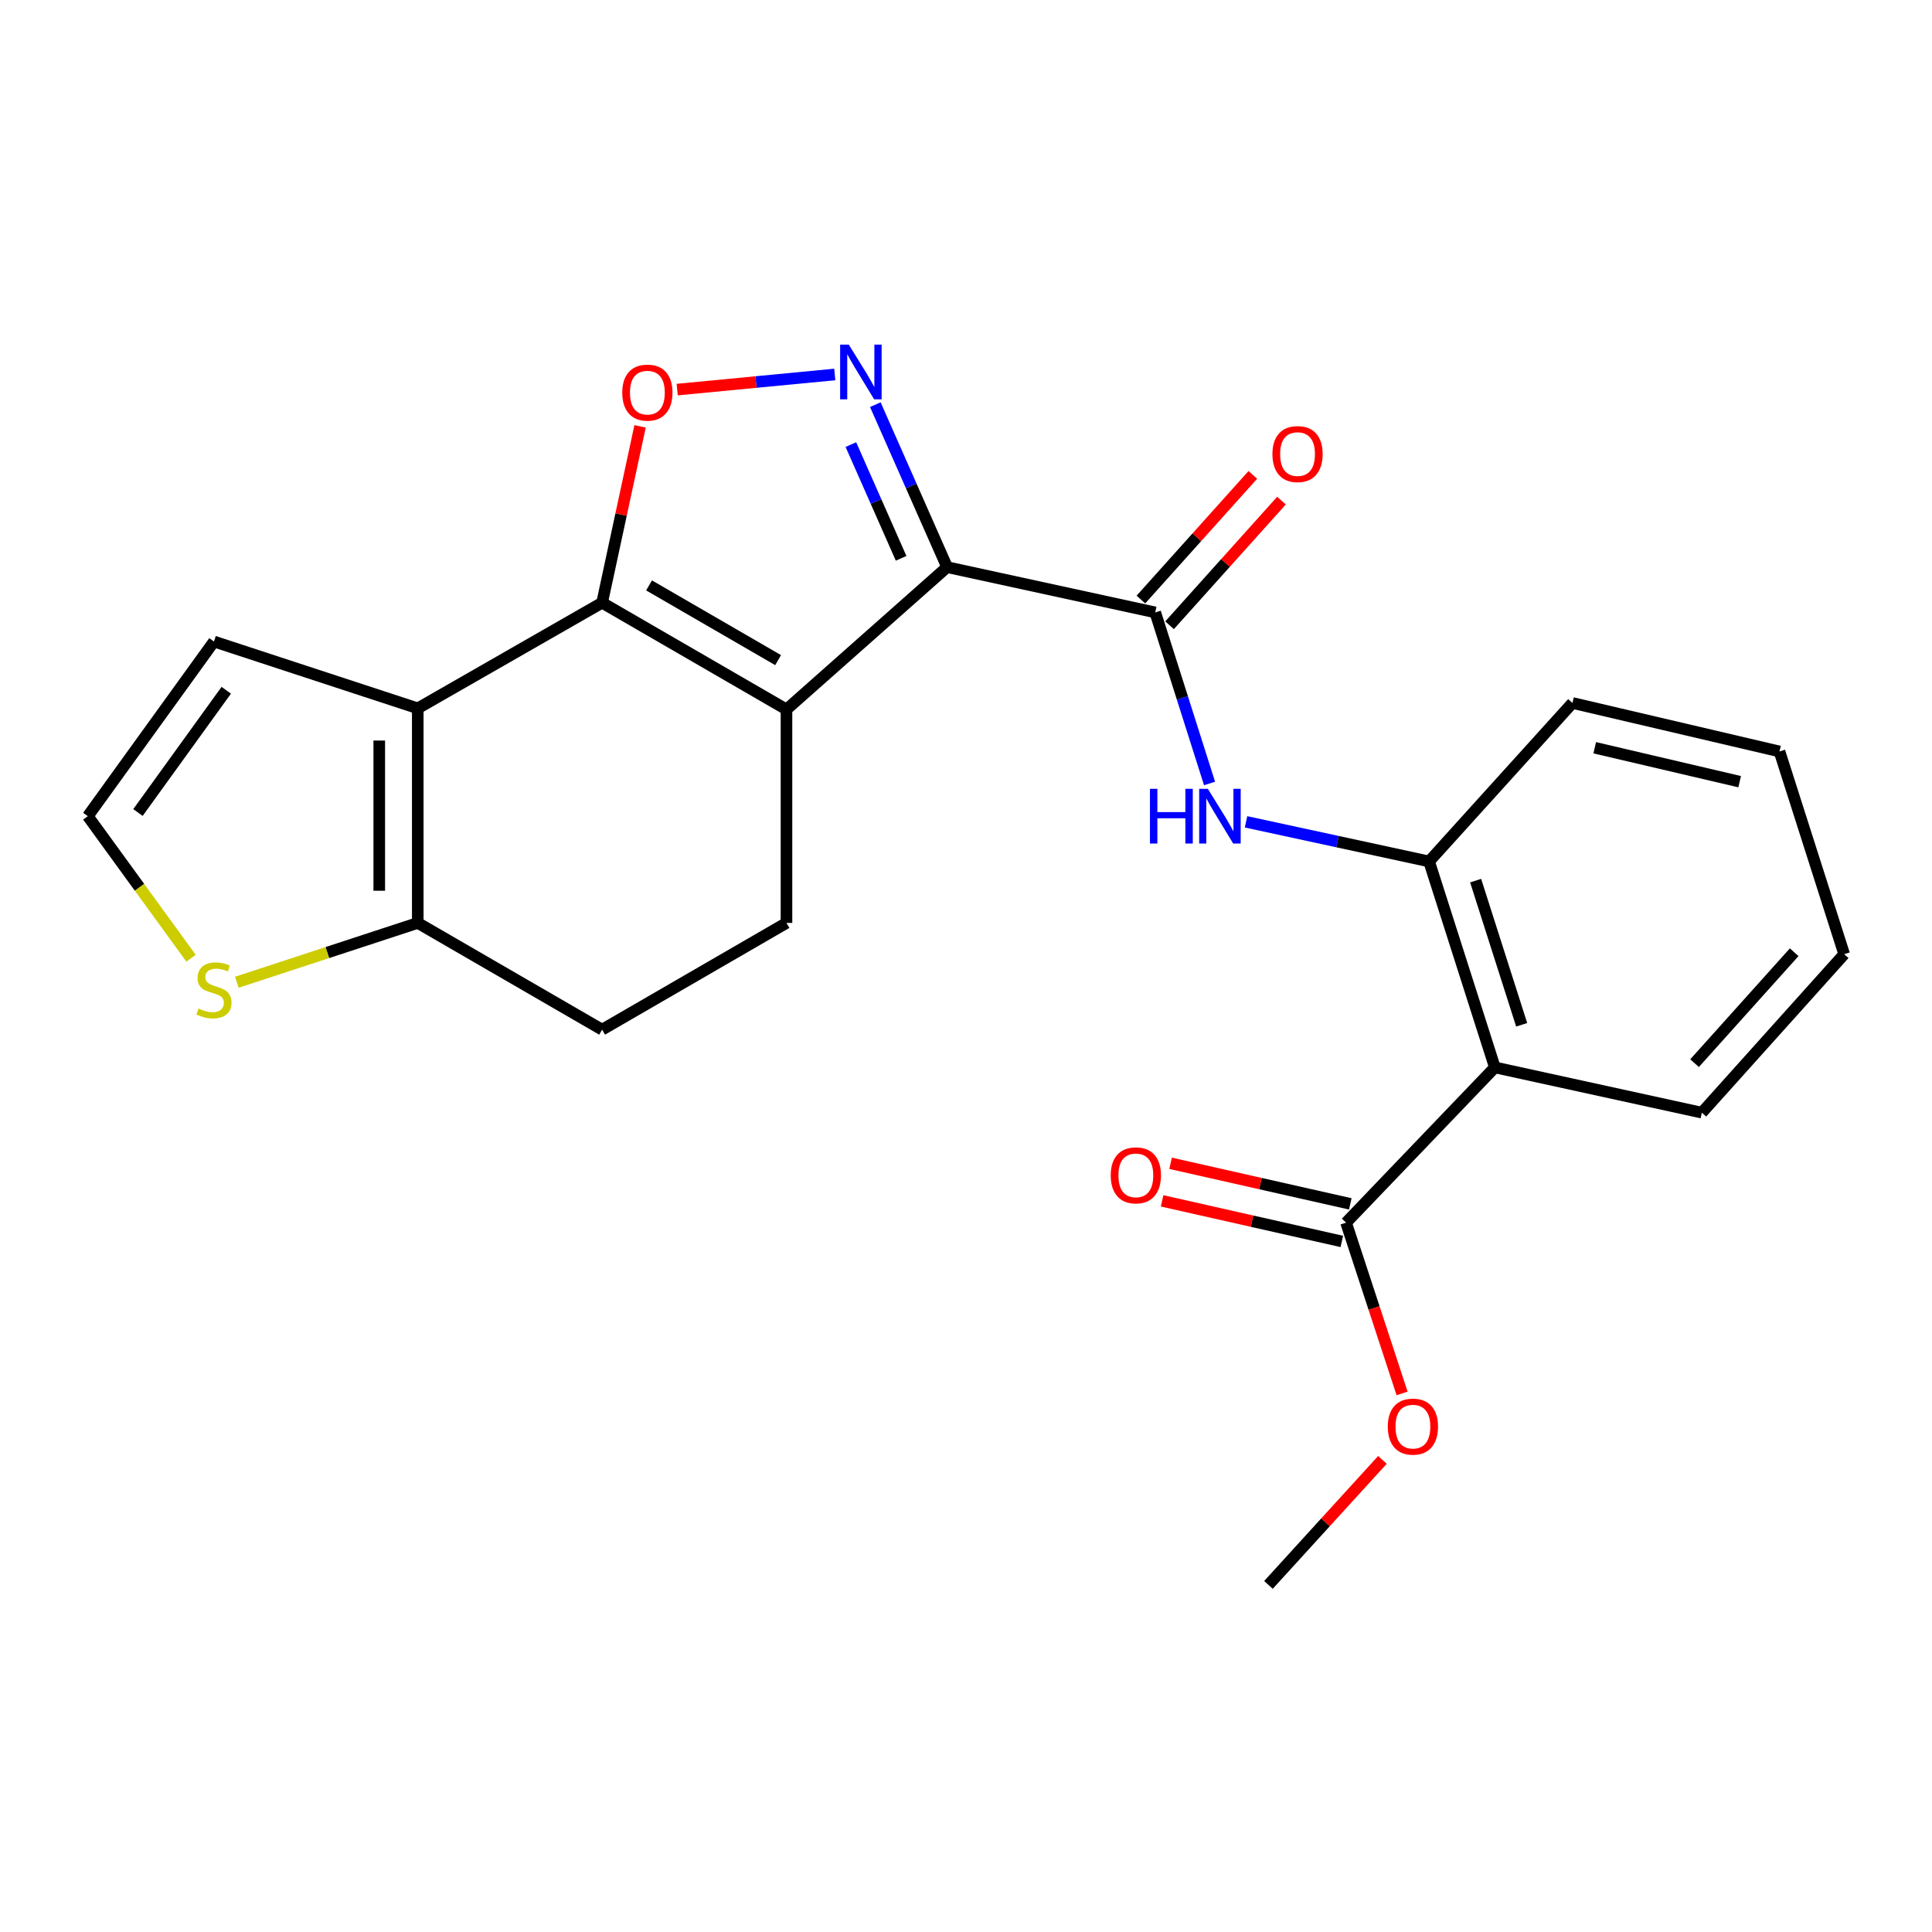 <?xml version='1.0' encoding='iso-8859-1'?>
<svg version='1.1' baseProfile='full'
              xmlns='http://www.w3.org/2000/svg'
                      xmlns:rdkit='http://www.rdkit.org/xml'
                      xmlns:xlink='http://www.w3.org/1999/xlink'
                  xml:space='preserve'
width='1000px' height='1000px' viewBox='0 0 1000 1000'>
<!-- END OF HEADER -->
<rect style='opacity:1.0;fill:#FFFFFF;stroke:none' width='1000' height='1000' x='0' y='0'> </rect>
<path class='bond-0' d='M 490.223,293.552 L 407.082,367.215' style='fill:none;fill-rule:evenodd;stroke:#000000;stroke-width:6px;stroke-linecap:butt;stroke-linejoin:miter;stroke-opacity:1' />
<path class='bond-2' d='M 490.223,293.552 L 471.645,251.501' style='fill:none;fill-rule:evenodd;stroke:#000000;stroke-width:6px;stroke-linecap:butt;stroke-linejoin:miter;stroke-opacity:1' />
<path class='bond-2' d='M 471.645,251.501 L 453.067,209.451' style='fill:none;fill-rule:evenodd;stroke:#0000FF;stroke-width:6px;stroke-linecap:butt;stroke-linejoin:miter;stroke-opacity:1' />
<path class='bond-2' d='M 466.42,288.991 L 453.415,259.555' style='fill:none;fill-rule:evenodd;stroke:#000000;stroke-width:6px;stroke-linecap:butt;stroke-linejoin:miter;stroke-opacity:1' />
<path class='bond-2' d='M 453.415,259.555 L 440.411,230.12' style='fill:none;fill-rule:evenodd;stroke:#0000FF;stroke-width:6px;stroke-linecap:butt;stroke-linejoin:miter;stroke-opacity:1' />
<path class='bond-5' d='M 490.223,293.552 L 597.944,316.981' style='fill:none;fill-rule:evenodd;stroke:#000000;stroke-width:6px;stroke-linecap:butt;stroke-linejoin:miter;stroke-opacity:1' />
<path class='bond-1' d='M 407.082,367.215 L 311.651,311.965' style='fill:none;fill-rule:evenodd;stroke:#000000;stroke-width:6px;stroke-linecap:butt;stroke-linejoin:miter;stroke-opacity:1' />
<path class='bond-1' d='M 402.753,341.68 L 335.952,303.005' style='fill:none;fill-rule:evenodd;stroke:#000000;stroke-width:6px;stroke-linecap:butt;stroke-linejoin:miter;stroke-opacity:1' />
<path class='bond-11' d='M 407.082,367.215 L 407.082,477.704' style='fill:none;fill-rule:evenodd;stroke:#000000;stroke-width:6px;stroke-linecap:butt;stroke-linejoin:miter;stroke-opacity:1' />
<path class='bond-3' d='M 311.651,311.965 L 216.232,366.639' style='fill:none;fill-rule:evenodd;stroke:#000000;stroke-width:6px;stroke-linecap:butt;stroke-linejoin:miter;stroke-opacity:1' />
<path class='bond-24' d='M 311.651,311.965 L 321.477,266.322' style='fill:none;fill-rule:evenodd;stroke:#000000;stroke-width:6px;stroke-linecap:butt;stroke-linejoin:miter;stroke-opacity:1' />
<path class='bond-24' d='M 321.477,266.322 L 331.303,220.68' style='fill:none;fill-rule:evenodd;stroke:#FF0000;stroke-width:6px;stroke-linecap:butt;stroke-linejoin:miter;stroke-opacity:1' />
<path class='bond-4' d='M 432.076,193.827 L 391.296,197.741' style='fill:none;fill-rule:evenodd;stroke:#0000FF;stroke-width:6px;stroke-linecap:butt;stroke-linejoin:miter;stroke-opacity:1' />
<path class='bond-4' d='M 391.296,197.741 L 350.516,201.655' style='fill:none;fill-rule:evenodd;stroke:#FF0000;stroke-width:6px;stroke-linecap:butt;stroke-linejoin:miter;stroke-opacity:1' />
<path class='bond-13' d='M 216.232,366.639 L 110.747,332.05' style='fill:none;fill-rule:evenodd;stroke:#000000;stroke-width:6px;stroke-linecap:butt;stroke-linejoin:miter;stroke-opacity:1' />
<path class='bond-25' d='M 216.232,366.639 L 216.232,477.704' style='fill:none;fill-rule:evenodd;stroke:#000000;stroke-width:6px;stroke-linecap:butt;stroke-linejoin:miter;stroke-opacity:1' />
<path class='bond-25' d='M 196.302,383.299 L 196.302,461.044' style='fill:none;fill-rule:evenodd;stroke:#000000;stroke-width:6px;stroke-linecap:butt;stroke-linejoin:miter;stroke-opacity:1' />
<path class='bond-7' d='M 597.944,316.981 L 612.003,361.254' style='fill:none;fill-rule:evenodd;stroke:#000000;stroke-width:6px;stroke-linecap:butt;stroke-linejoin:miter;stroke-opacity:1' />
<path class='bond-7' d='M 612.003,361.254 L 626.063,405.527' style='fill:none;fill-rule:evenodd;stroke:#0000FF;stroke-width:6px;stroke-linecap:butt;stroke-linejoin:miter;stroke-opacity:1' />
<path class='bond-15' d='M 605.359,323.638 L 634.326,291.38' style='fill:none;fill-rule:evenodd;stroke:#000000;stroke-width:6px;stroke-linecap:butt;stroke-linejoin:miter;stroke-opacity:1' />
<path class='bond-15' d='M 634.326,291.38 L 663.293,259.121' style='fill:none;fill-rule:evenodd;stroke:#FF0000;stroke-width:6px;stroke-linecap:butt;stroke-linejoin:miter;stroke-opacity:1' />
<path class='bond-15' d='M 590.53,310.323 L 619.497,278.064' style='fill:none;fill-rule:evenodd;stroke:#000000;stroke-width:6px;stroke-linecap:butt;stroke-linejoin:miter;stroke-opacity:1' />
<path class='bond-15' d='M 619.497,278.064 L 648.464,245.805' style='fill:none;fill-rule:evenodd;stroke:#FF0000;stroke-width:6px;stroke-linecap:butt;stroke-linejoin:miter;stroke-opacity:1' />
<path class='bond-6' d='M 773.737,552.485 L 739.69,445.883' style='fill:none;fill-rule:evenodd;stroke:#000000;stroke-width:6px;stroke-linecap:butt;stroke-linejoin:miter;stroke-opacity:1' />
<path class='bond-6' d='M 787.615,530.432 L 763.782,455.81' style='fill:none;fill-rule:evenodd;stroke:#000000;stroke-width:6px;stroke-linecap:butt;stroke-linejoin:miter;stroke-opacity:1' />
<path class='bond-10' d='M 773.737,552.485 L 696.719,632.847' style='fill:none;fill-rule:evenodd;stroke:#000000;stroke-width:6px;stroke-linecap:butt;stroke-linejoin:miter;stroke-opacity:1' />
<path class='bond-19' d='M 773.737,552.485 L 880.882,575.914' style='fill:none;fill-rule:evenodd;stroke:#000000;stroke-width:6px;stroke-linecap:butt;stroke-linejoin:miter;stroke-opacity:1' />
<path class='bond-9' d='M 644.947,425.378 L 692.318,435.63' style='fill:none;fill-rule:evenodd;stroke:#0000FF;stroke-width:6px;stroke-linecap:butt;stroke-linejoin:miter;stroke-opacity:1' />
<path class='bond-9' d='M 692.318,435.63 L 739.69,445.883' style='fill:none;fill-rule:evenodd;stroke:#000000;stroke-width:6px;stroke-linecap:butt;stroke-linejoin:miter;stroke-opacity:1' />
<path class='bond-8' d='M 216.232,477.704 L 311.651,532.954' style='fill:none;fill-rule:evenodd;stroke:#000000;stroke-width:6px;stroke-linecap:butt;stroke-linejoin:miter;stroke-opacity:1' />
<path class='bond-12' d='M 216.232,477.704 L 169.417,493.055' style='fill:none;fill-rule:evenodd;stroke:#000000;stroke-width:6px;stroke-linecap:butt;stroke-linejoin:miter;stroke-opacity:1' />
<path class='bond-12' d='M 169.417,493.055 L 122.602,508.406' style='fill:none;fill-rule:evenodd;stroke:#CCCC00;stroke-width:6px;stroke-linecap:butt;stroke-linejoin:miter;stroke-opacity:1' />
<path class='bond-20' d='M 739.69,445.883 L 813.907,363.86' style='fill:none;fill-rule:evenodd;stroke:#000000;stroke-width:6px;stroke-linecap:butt;stroke-linejoin:miter;stroke-opacity:1' />
<path class='bond-17' d='M 698.914,623.127 L 652.405,612.625' style='fill:none;fill-rule:evenodd;stroke:#000000;stroke-width:6px;stroke-linecap:butt;stroke-linejoin:miter;stroke-opacity:1' />
<path class='bond-17' d='M 652.405,612.625 L 605.896,602.123' style='fill:none;fill-rule:evenodd;stroke:#FF0000;stroke-width:6px;stroke-linecap:butt;stroke-linejoin:miter;stroke-opacity:1' />
<path class='bond-17' d='M 694.524,642.567 L 648.015,632.065' style='fill:none;fill-rule:evenodd;stroke:#000000;stroke-width:6px;stroke-linecap:butt;stroke-linejoin:miter;stroke-opacity:1' />
<path class='bond-17' d='M 648.015,632.065 L 601.507,621.564' style='fill:none;fill-rule:evenodd;stroke:#FF0000;stroke-width:6px;stroke-linecap:butt;stroke-linejoin:miter;stroke-opacity:1' />
<path class='bond-18' d='M 696.719,632.847 L 711.216,677.042' style='fill:none;fill-rule:evenodd;stroke:#000000;stroke-width:6px;stroke-linecap:butt;stroke-linejoin:miter;stroke-opacity:1' />
<path class='bond-18' d='M 711.216,677.042 L 725.712,721.236' style='fill:none;fill-rule:evenodd;stroke:#FF0000;stroke-width:6px;stroke-linecap:butt;stroke-linejoin:miter;stroke-opacity:1' />
<path class='bond-16' d='M 407.082,477.704 L 311.651,532.954' style='fill:none;fill-rule:evenodd;stroke:#000000;stroke-width:6px;stroke-linecap:butt;stroke-linejoin:miter;stroke-opacity:1' />
<path class='bond-26' d='M 98.891,495.98 L 72.173,459.217' style='fill:none;fill-rule:evenodd;stroke:#CCCC00;stroke-width:6px;stroke-linecap:butt;stroke-linejoin:miter;stroke-opacity:1' />
<path class='bond-26' d='M 72.173,459.217 L 45.455,422.454' style='fill:none;fill-rule:evenodd;stroke:#000000;stroke-width:6px;stroke-linecap:butt;stroke-linejoin:miter;stroke-opacity:1' />
<path class='bond-14' d='M 110.747,332.05 L 45.455,422.454' style='fill:none;fill-rule:evenodd;stroke:#000000;stroke-width:6px;stroke-linecap:butt;stroke-linejoin:miter;stroke-opacity:1' />
<path class='bond-14' d='M 117.11,357.279 L 71.405,420.562' style='fill:none;fill-rule:evenodd;stroke:#000000;stroke-width:6px;stroke-linecap:butt;stroke-linejoin:miter;stroke-opacity:1' />
<path class='bond-21' d='M 715.545,755.634 L 686.047,787.989' style='fill:none;fill-rule:evenodd;stroke:#FF0000;stroke-width:6px;stroke-linecap:butt;stroke-linejoin:miter;stroke-opacity:1' />
<path class='bond-21' d='M 686.047,787.989 L 656.549,820.343' style='fill:none;fill-rule:evenodd;stroke:#000000;stroke-width:6px;stroke-linecap:butt;stroke-linejoin:miter;stroke-opacity:1' />
<path class='bond-27' d='M 880.882,575.914 L 954.545,493.881' style='fill:none;fill-rule:evenodd;stroke:#000000;stroke-width:6px;stroke-linecap:butt;stroke-linejoin:miter;stroke-opacity:1' />
<path class='bond-27' d='M 877.103,550.293 L 928.667,492.87' style='fill:none;fill-rule:evenodd;stroke:#000000;stroke-width:6px;stroke-linecap:butt;stroke-linejoin:miter;stroke-opacity:1' />
<path class='bond-23' d='M 813.907,363.86 L 921.063,388.961' style='fill:none;fill-rule:evenodd;stroke:#000000;stroke-width:6px;stroke-linecap:butt;stroke-linejoin:miter;stroke-opacity:1' />
<path class='bond-23' d='M 825.435,387.03 L 900.444,404.6' style='fill:none;fill-rule:evenodd;stroke:#000000;stroke-width:6px;stroke-linecap:butt;stroke-linejoin:miter;stroke-opacity:1' />
<path class='bond-22' d='M 954.545,493.881 L 921.063,388.961' style='fill:none;fill-rule:evenodd;stroke:#000000;stroke-width:6px;stroke-linecap:butt;stroke-linejoin:miter;stroke-opacity:1' />
<path  class='atom-3' d='M 439.331 178.37
L 448.611 193.37
Q 449.531 194.85, 451.011 197.53
Q 452.491 200.21, 452.571 200.37
L 452.571 178.37
L 456.331 178.37
L 456.331 206.69
L 452.451 206.69
L 442.491 190.29
Q 441.331 188.37, 440.091 186.17
Q 438.891 183.97, 438.531 183.29
L 438.531 206.69
L 434.851 206.69
L 434.851 178.37
L 439.331 178.37
' fill='#0000FF'/>
<path  class='atom-5' d='M 322.08 203.217
Q 322.08 196.417, 325.44 192.617
Q 328.8 188.817, 335.08 188.817
Q 341.36 188.817, 344.72 192.617
Q 348.08 196.417, 348.08 203.217
Q 348.08 210.097, 344.68 214.017
Q 341.28 217.897, 335.08 217.897
Q 328.84 217.897, 325.44 214.017
Q 322.08 210.137, 322.08 203.217
M 335.08 214.697
Q 339.4 214.697, 341.72 211.817
Q 344.08 208.897, 344.08 203.217
Q 344.08 197.657, 341.72 194.857
Q 339.4 192.017, 335.08 192.017
Q 330.76 192.017, 328.4 194.817
Q 326.08 197.617, 326.08 203.217
Q 326.08 208.937, 328.4 211.817
Q 330.76 214.697, 335.08 214.697
' fill='#FF0000'/>
<path  class='atom-8' d='M 595.218 408.294
L 599.058 408.294
L 599.058 420.334
L 613.538 420.334
L 613.538 408.294
L 617.378 408.294
L 617.378 436.614
L 613.538 436.614
L 613.538 423.534
L 599.058 423.534
L 599.058 436.614
L 595.218 436.614
L 595.218 408.294
' fill='#0000FF'/>
<path  class='atom-8' d='M 625.178 408.294
L 634.458 423.294
Q 635.378 424.774, 636.858 427.454
Q 638.338 430.134, 638.418 430.294
L 638.418 408.294
L 642.178 408.294
L 642.178 436.614
L 638.298 436.614
L 628.338 420.214
Q 627.178 418.294, 625.938 416.094
Q 624.738 413.894, 624.378 413.214
L 624.378 436.614
L 620.698 436.614
L 620.698 408.294
L 625.178 408.294
' fill='#0000FF'/>
<path  class='atom-13' d='M 102.747 522.014
Q 103.067 522.134, 104.387 522.694
Q 105.707 523.254, 107.147 523.614
Q 108.627 523.934, 110.067 523.934
Q 112.747 523.934, 114.307 522.654
Q 115.867 521.334, 115.867 519.054
Q 115.867 517.494, 115.067 516.534
Q 114.307 515.574, 113.107 515.054
Q 111.907 514.534, 109.907 513.934
Q 107.387 513.174, 105.867 512.454
Q 104.387 511.734, 103.307 510.214
Q 102.267 508.694, 102.267 506.134
Q 102.267 502.574, 104.667 500.374
Q 107.107 498.174, 111.907 498.174
Q 115.187 498.174, 118.907 499.734
L 117.987 502.814
Q 114.587 501.414, 112.027 501.414
Q 109.267 501.414, 107.747 502.574
Q 106.227 503.694, 106.267 505.654
Q 106.267 507.174, 107.027 508.094
Q 107.827 509.014, 108.947 509.534
Q 110.107 510.054, 112.027 510.654
Q 114.587 511.454, 116.107 512.254
Q 117.627 513.054, 118.707 514.694
Q 119.827 516.294, 119.827 519.054
Q 119.827 522.974, 117.187 525.094
Q 114.587 527.174, 110.227 527.174
Q 107.707 527.174, 105.787 526.614
Q 103.907 526.094, 101.667 525.174
L 102.747 522.014
' fill='#CCCC00'/>
<path  class='atom-16' d='M 658.607 235.027
Q 658.607 228.227, 661.967 224.427
Q 665.327 220.627, 671.607 220.627
Q 677.887 220.627, 681.247 224.427
Q 684.607 228.227, 684.607 235.027
Q 684.607 241.907, 681.207 245.827
Q 677.807 249.707, 671.607 249.707
Q 665.367 249.707, 661.967 245.827
Q 658.607 241.947, 658.607 235.027
M 671.607 246.507
Q 675.927 246.507, 678.247 243.627
Q 680.607 240.707, 680.607 235.027
Q 680.607 229.467, 678.247 226.667
Q 675.927 223.827, 671.607 223.827
Q 667.287 223.827, 664.927 226.627
Q 662.607 229.427, 662.607 235.027
Q 662.607 240.747, 664.927 243.627
Q 667.287 246.507, 671.607 246.507
' fill='#FF0000'/>
<path  class='atom-18' d='M 574.913 608.358
Q 574.913 601.558, 578.273 597.758
Q 581.633 593.958, 587.913 593.958
Q 594.193 593.958, 597.553 597.758
Q 600.913 601.558, 600.913 608.358
Q 600.913 615.238, 597.513 619.158
Q 594.113 623.038, 587.913 623.038
Q 581.673 623.038, 578.273 619.158
Q 574.913 615.278, 574.913 608.358
M 587.913 619.838
Q 592.233 619.838, 594.553 616.958
Q 596.913 614.038, 596.913 608.358
Q 596.913 602.798, 594.553 599.998
Q 592.233 597.158, 587.913 597.158
Q 583.593 597.158, 581.233 599.958
Q 578.913 602.758, 578.913 608.358
Q 578.913 614.078, 581.233 616.958
Q 583.593 619.838, 587.913 619.838
' fill='#FF0000'/>
<path  class='atom-19' d='M 718.32 738.412
Q 718.32 731.612, 721.68 727.812
Q 725.04 724.012, 731.32 724.012
Q 737.6 724.012, 740.96 727.812
Q 744.32 731.612, 744.32 738.412
Q 744.32 745.292, 740.92 749.212
Q 737.52 753.092, 731.32 753.092
Q 725.08 753.092, 721.68 749.212
Q 718.32 745.332, 718.32 738.412
M 731.32 749.892
Q 735.64 749.892, 737.96 747.012
Q 740.32 744.092, 740.32 738.412
Q 740.32 732.852, 737.96 730.052
Q 735.64 727.212, 731.32 727.212
Q 727 727.212, 724.64 730.012
Q 722.32 732.812, 722.32 738.412
Q 722.32 744.132, 724.64 747.012
Q 727 749.892, 731.32 749.892
' fill='#FF0000'/>
</svg>

